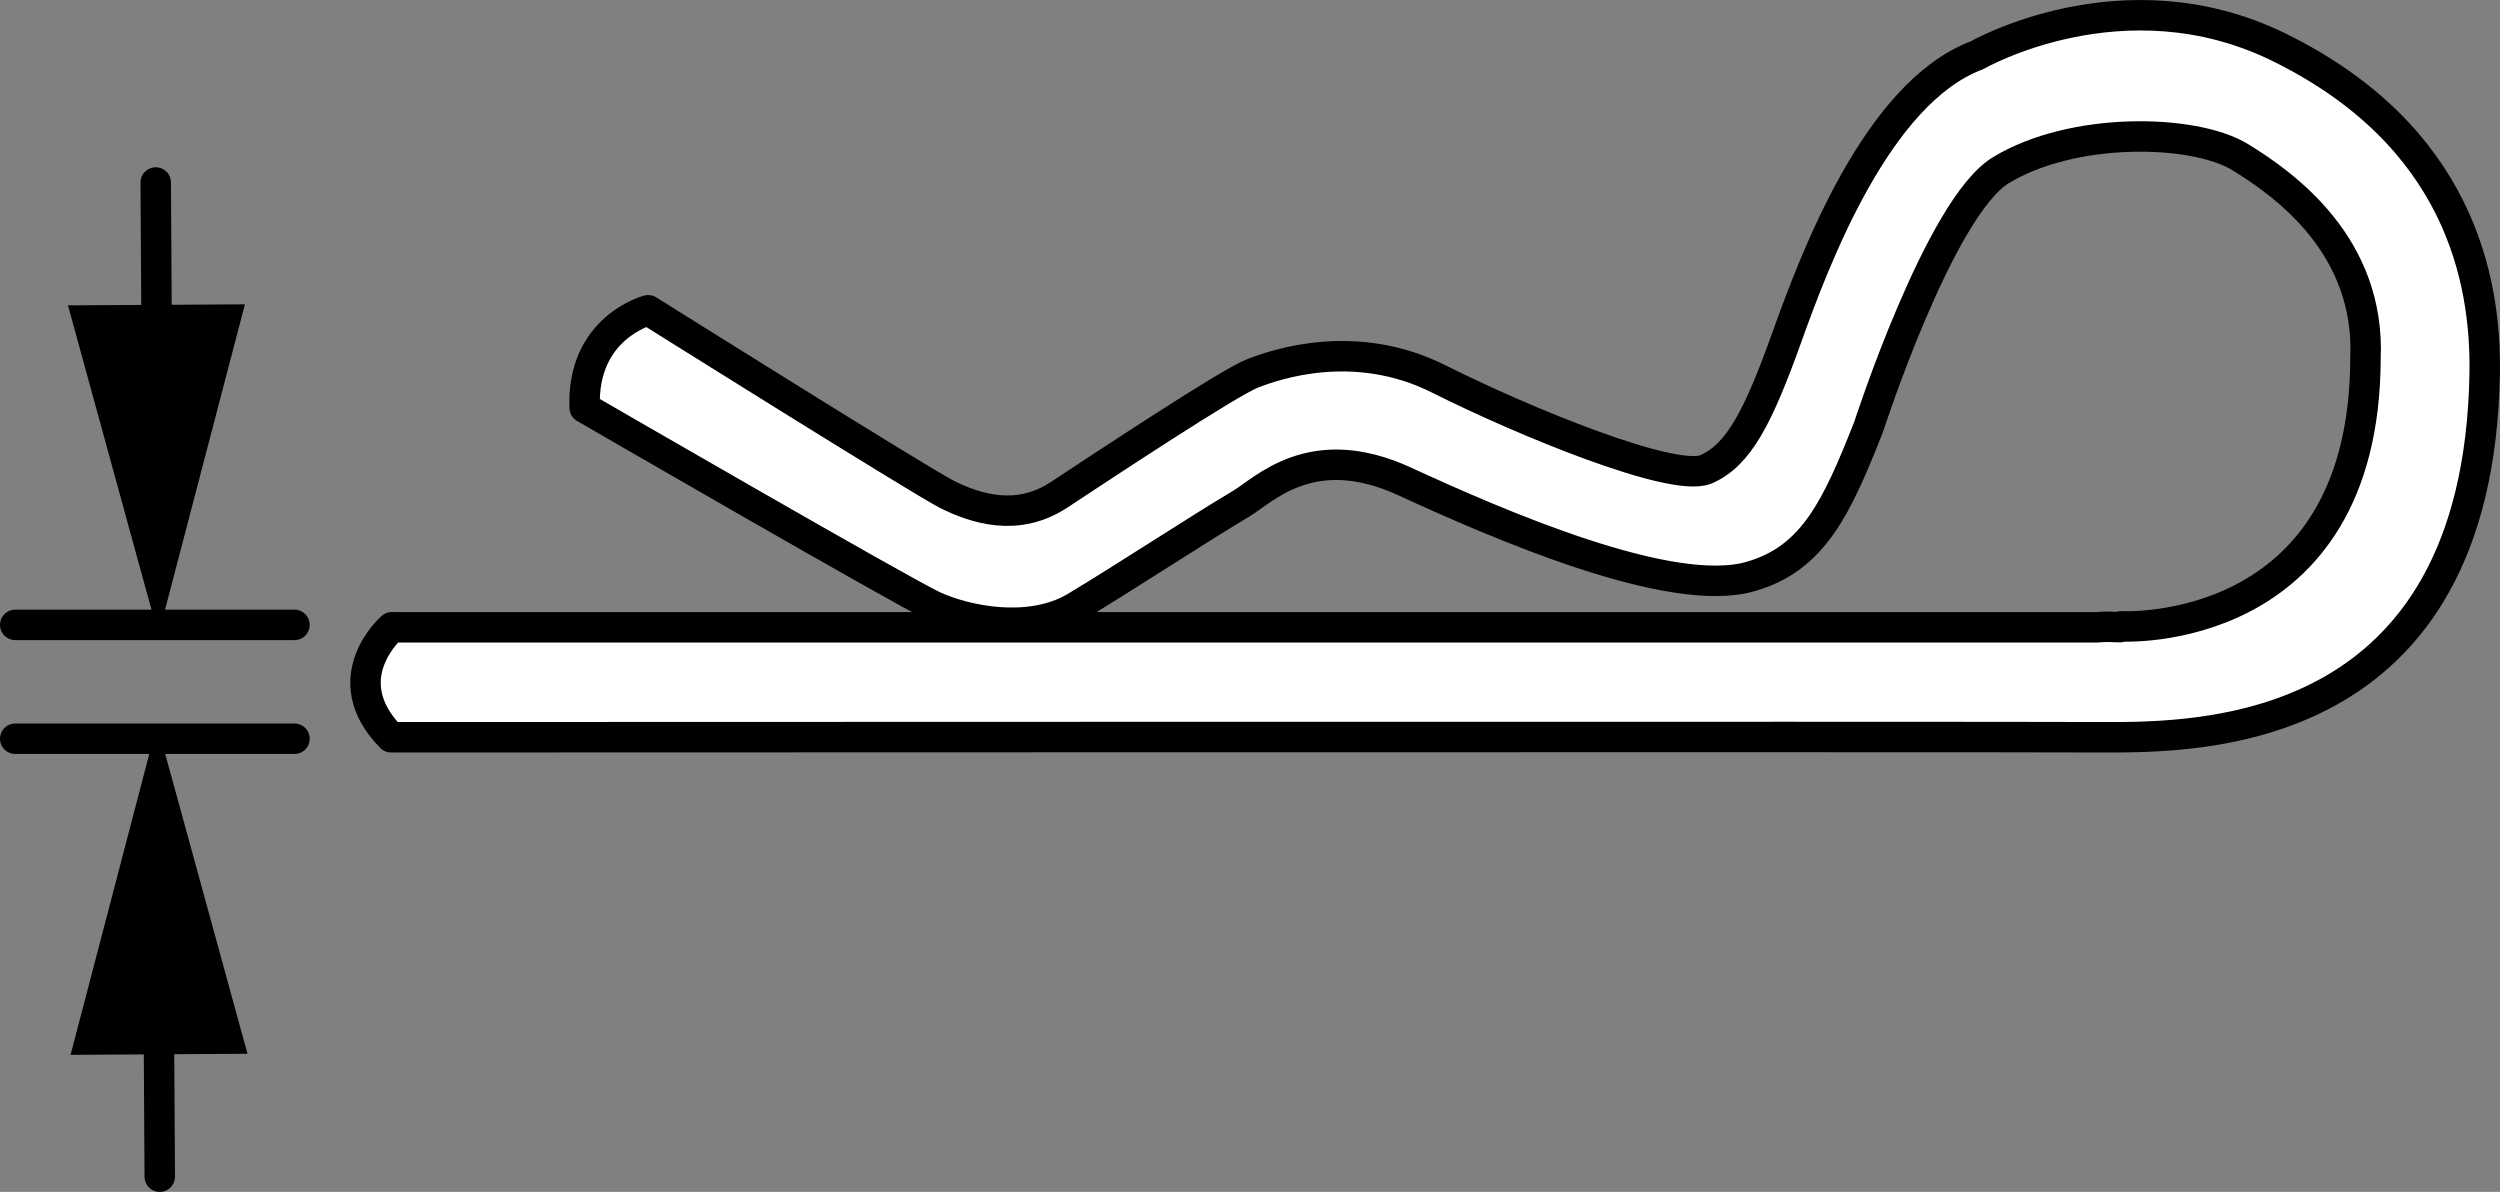 <?xml version="1.0" encoding="iso-8859-1"?>
<!-- Generator: Adobe Illustrator 28.1.0, SVG Export Plug-In . SVG Version: 6.00 Build 0)  -->
<svg version="1.1" xmlns="http://www.w3.org/2000/svg" xmlns:xlink="http://www.w3.org/1999/xlink" x="0px" y="0px"
	 width="65.676px" height="31.311px" viewBox="0 0 65.676 31.311" enable-background="new 0 0 65.676 31.311"
	 xml:space="preserve">
<rect x="0" y="0" width="65.676" height="31.311" fill="#808080" stroke="none"/>
<g id="image">
	<path fill="#FFFFFF" stroke="#000000" stroke-width="0.8" stroke-linejoin="round" d="M10.294,16.478
		c0,0-1.543,1.336-0.02,2.89c0,0,42.336-0.016,44.922,0c2.586,0.008,9.914,0.039,10.078-9.562
		c0.039-2.461-0.668-6.242-5.414-8.57c-4.086-2-7.93,0.219-7.93,0.219c-2.61,0.977-4.246,5.328-4.992,7.414
		c-0.75,2.086-1.258,3.086-2.121,3.461c-0.864,0.359-4.793-1.258-7.004-2.367c-2.211-1.117-4.305-0.391-4.922-0.148
		c-0.617,0.242-3.949,2.445-5.062,3.18c-1.11,0.734-2.215,0.359-2.953-0.008
		c-0.734-0.375-7.848-4.836-7.848-4.836s-1.754,0.453-1.668,2.562c0,0,8.352,4.836,9.172,5.211
		c0.812,0.375,2.512,0.75,3.734,0.016c1.226-0.734,3.289-2.086,4.32-2.695c0.621-0.367,1.867-1.719,4.305-0.602
		c2.445,1.125,7.008,3.117,9.102,2.5c1.648-0.469,2.266-1.828,3.094-3.922c0,0,1.867-5.773,3.477-6.75
		c1.89-1.148,5.047-1.086,6.273-0.352c1.227,0.75,3.438,2.36,3.305,5.313c-0.031,7.383-6.422,7.023-6.422,7.023
		c0.024,0.055-0.195-0.016-0.625,0.024H10.294z"/>
</g>
<g id="callouts">
	<g>
		<line fill="none" stroke="#000000" stroke-width="0.8" stroke-linecap="round" x1="7.736" y1="16.416" x2="0.4" y2="16.416"/>
	</g>
	<g>
		<line fill="none" stroke="#000000" stroke-width="0.8" stroke-linecap="round" x1="7.736" y1="19.407" x2="0.4" y2="19.407"/>
	</g>
	<g>
		<line x1="4.162" y1="16.681" x2="4.091" y2="4.794"/>
		<g>
			
				<line fill="none" stroke="#000000" stroke-width="0.8" stroke-linecap="round" x1="4.12" y1="9.594" x2="4.091" y2="4.794"/>
			<g>
				<polygon points="6.434,7.995 4.162,16.681 1.786,8.022 				"/>
			</g>
		</g>
	</g>
	<g>
		<line x1="4.126" y1="19.025" x2="4.197" y2="30.912"/>
		<g>
			
				<line fill="none" stroke="#000000" stroke-width="0.8" stroke-linecap="round" x1="4.168" y1="26.112" x2="4.197" y2="30.912"/>
			<g>
				<polygon points="1.854,27.711 4.126,19.025 6.502,27.683 				"/>
			</g>
		</g>
	</g>
</g>
</svg>
